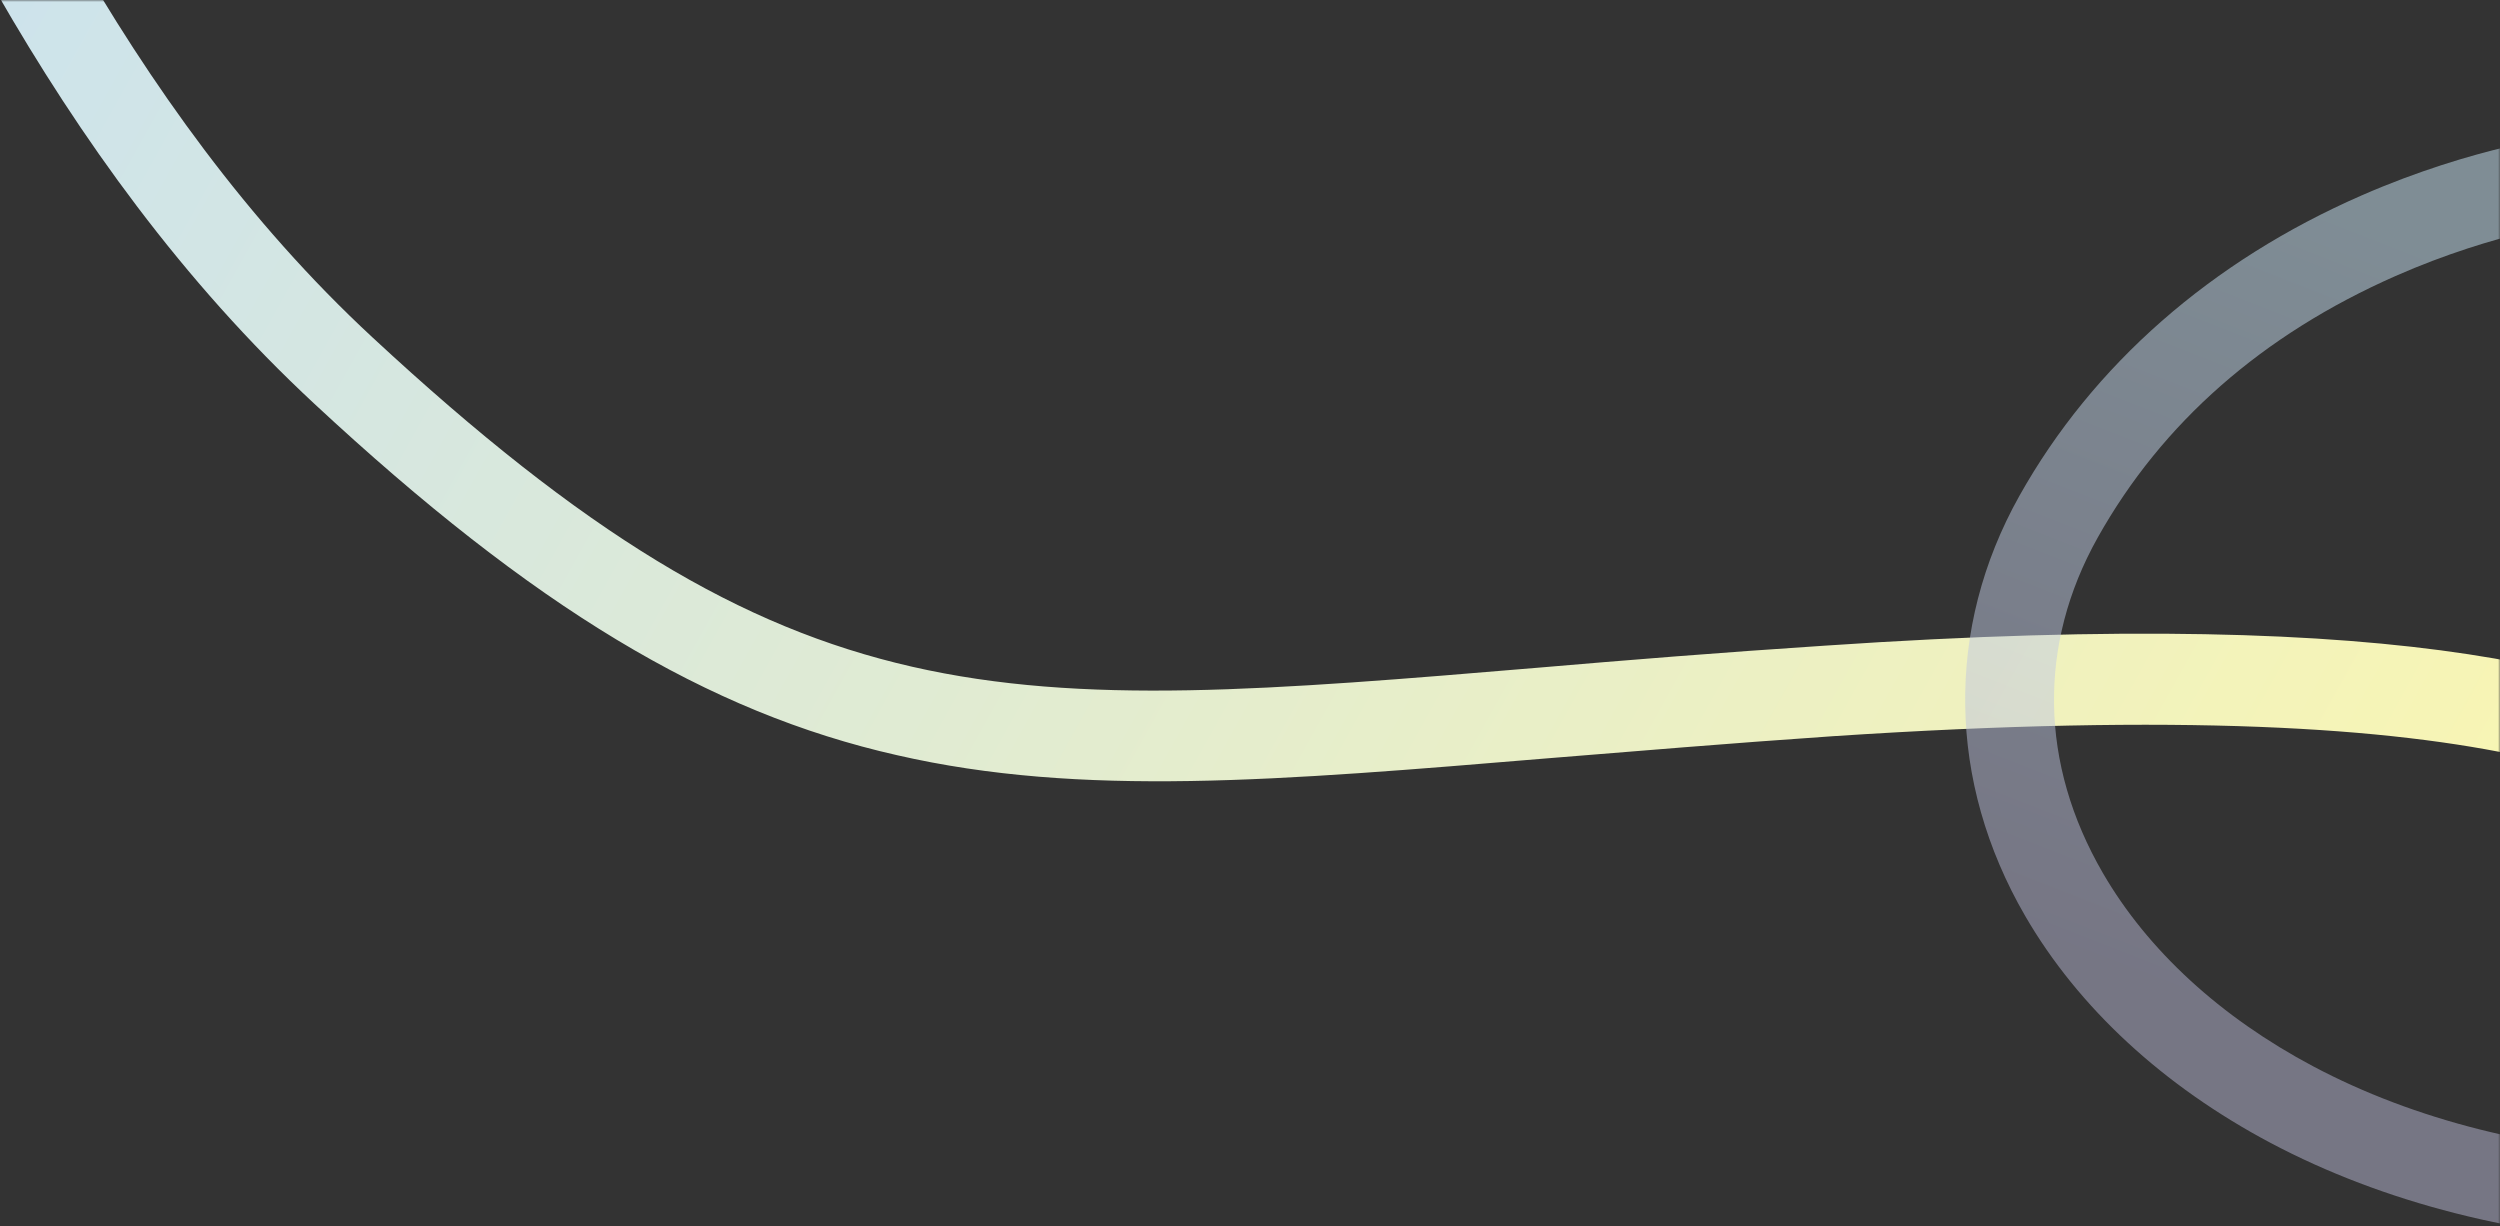<svg width="630" height="309" viewBox="0 0 630 309" fill="none" xmlns="http://www.w3.org/2000/svg">
<rect x="0" y="0" width="630" height="309" fill="#333333" stroke="none"/>
<mask id="mask0_43_3762" style="mask-type:alpha" maskUnits="userSpaceOnUse" x="0" y="0" width="630" height="309">
<rect width="630" height="309" fill="#D9D9D9"/>
</mask>
<g mask="url(#mask0_43_3762)">
<path d="M694.671 189.059C701.493 193.237 707.312 197.576 712.854 201.59C714.772 203.075 716.641 204.374 718.51 205.674L706.228 224.474C704.246 223.104 702.328 221.62 700.345 220.251C672.31 199.671 637.382 173.94 461.906 185.521C435.76 187.312 411.769 189.339 390.547 191.049C321.99 196.744 272.536 200.98 226.038 190.304C178.374 179.532 134.406 153.064 79.241 101.775C12.591 39.89 -23.713 -42.582 -52.733 -108.823C-78.541 -167.678 -99.043 -214.146 -127.339 -215.066L-127.273 -237.942C-84.707 -236.642 -61.747 -184.177 -32.565 -117.682C-4.268 -53.432 30.81 26.585 93.881 85.039C200.469 183.931 251.623 179.653 388.152 168.214C409.439 166.389 433.543 164.432 459.803 162.71C610.444 152.483 663.404 169.905 694.671 189.059Z" fill="url(#paint0_linear_43_3762)"/>
<path d="M671.358 313.218C634.928 311.812 600.638 303.094 572.188 288.011C545.098 273.641 523.718 253.872 510.358 230.842C490.698 196.947 490.168 158.346 508.898 124.939C527.388 91.961 557.228 65.788 595.188 49.221C623.728 36.774 646.808 34.07 647.778 33.962L650.348 55.762L649.058 44.857L650.368 55.752C650.158 55.772 629.188 58.31 603.688 69.547C570.098 84.356 544.848 106.527 528.628 135.463C513.498 162.456 513.958 192.476 529.928 220.015C541.218 239.472 559.538 256.312 582.928 268.72C608.358 282.212 639.248 290.012 672.248 291.281L671.358 313.208V313.218Z" fill="url(#paint1_linear_43_3762)" fill-opacity="0.5"/>
</g>
<defs>
<linearGradient id="paint0_linear_43_3762" x1="656.669" y1="316.903" x2="-177.926" y2="-147.109" gradientUnits="userSpaceOnUse">
<stop stop-color="#FDF7AD"/>
<stop offset="1" stop-color="#BEDDFF"/>
</linearGradient>
<linearGradient id="paint1_linear_43_3762" x1="646.858" y1="79.524" x2="574.596" y2="264.569" gradientUnits="userSpaceOnUse">
<stop stop-color="#CCE7F8"/>
<stop offset="1" stop-color="#BAB9D6"/>
</linearGradient>
</defs>
</svg>
